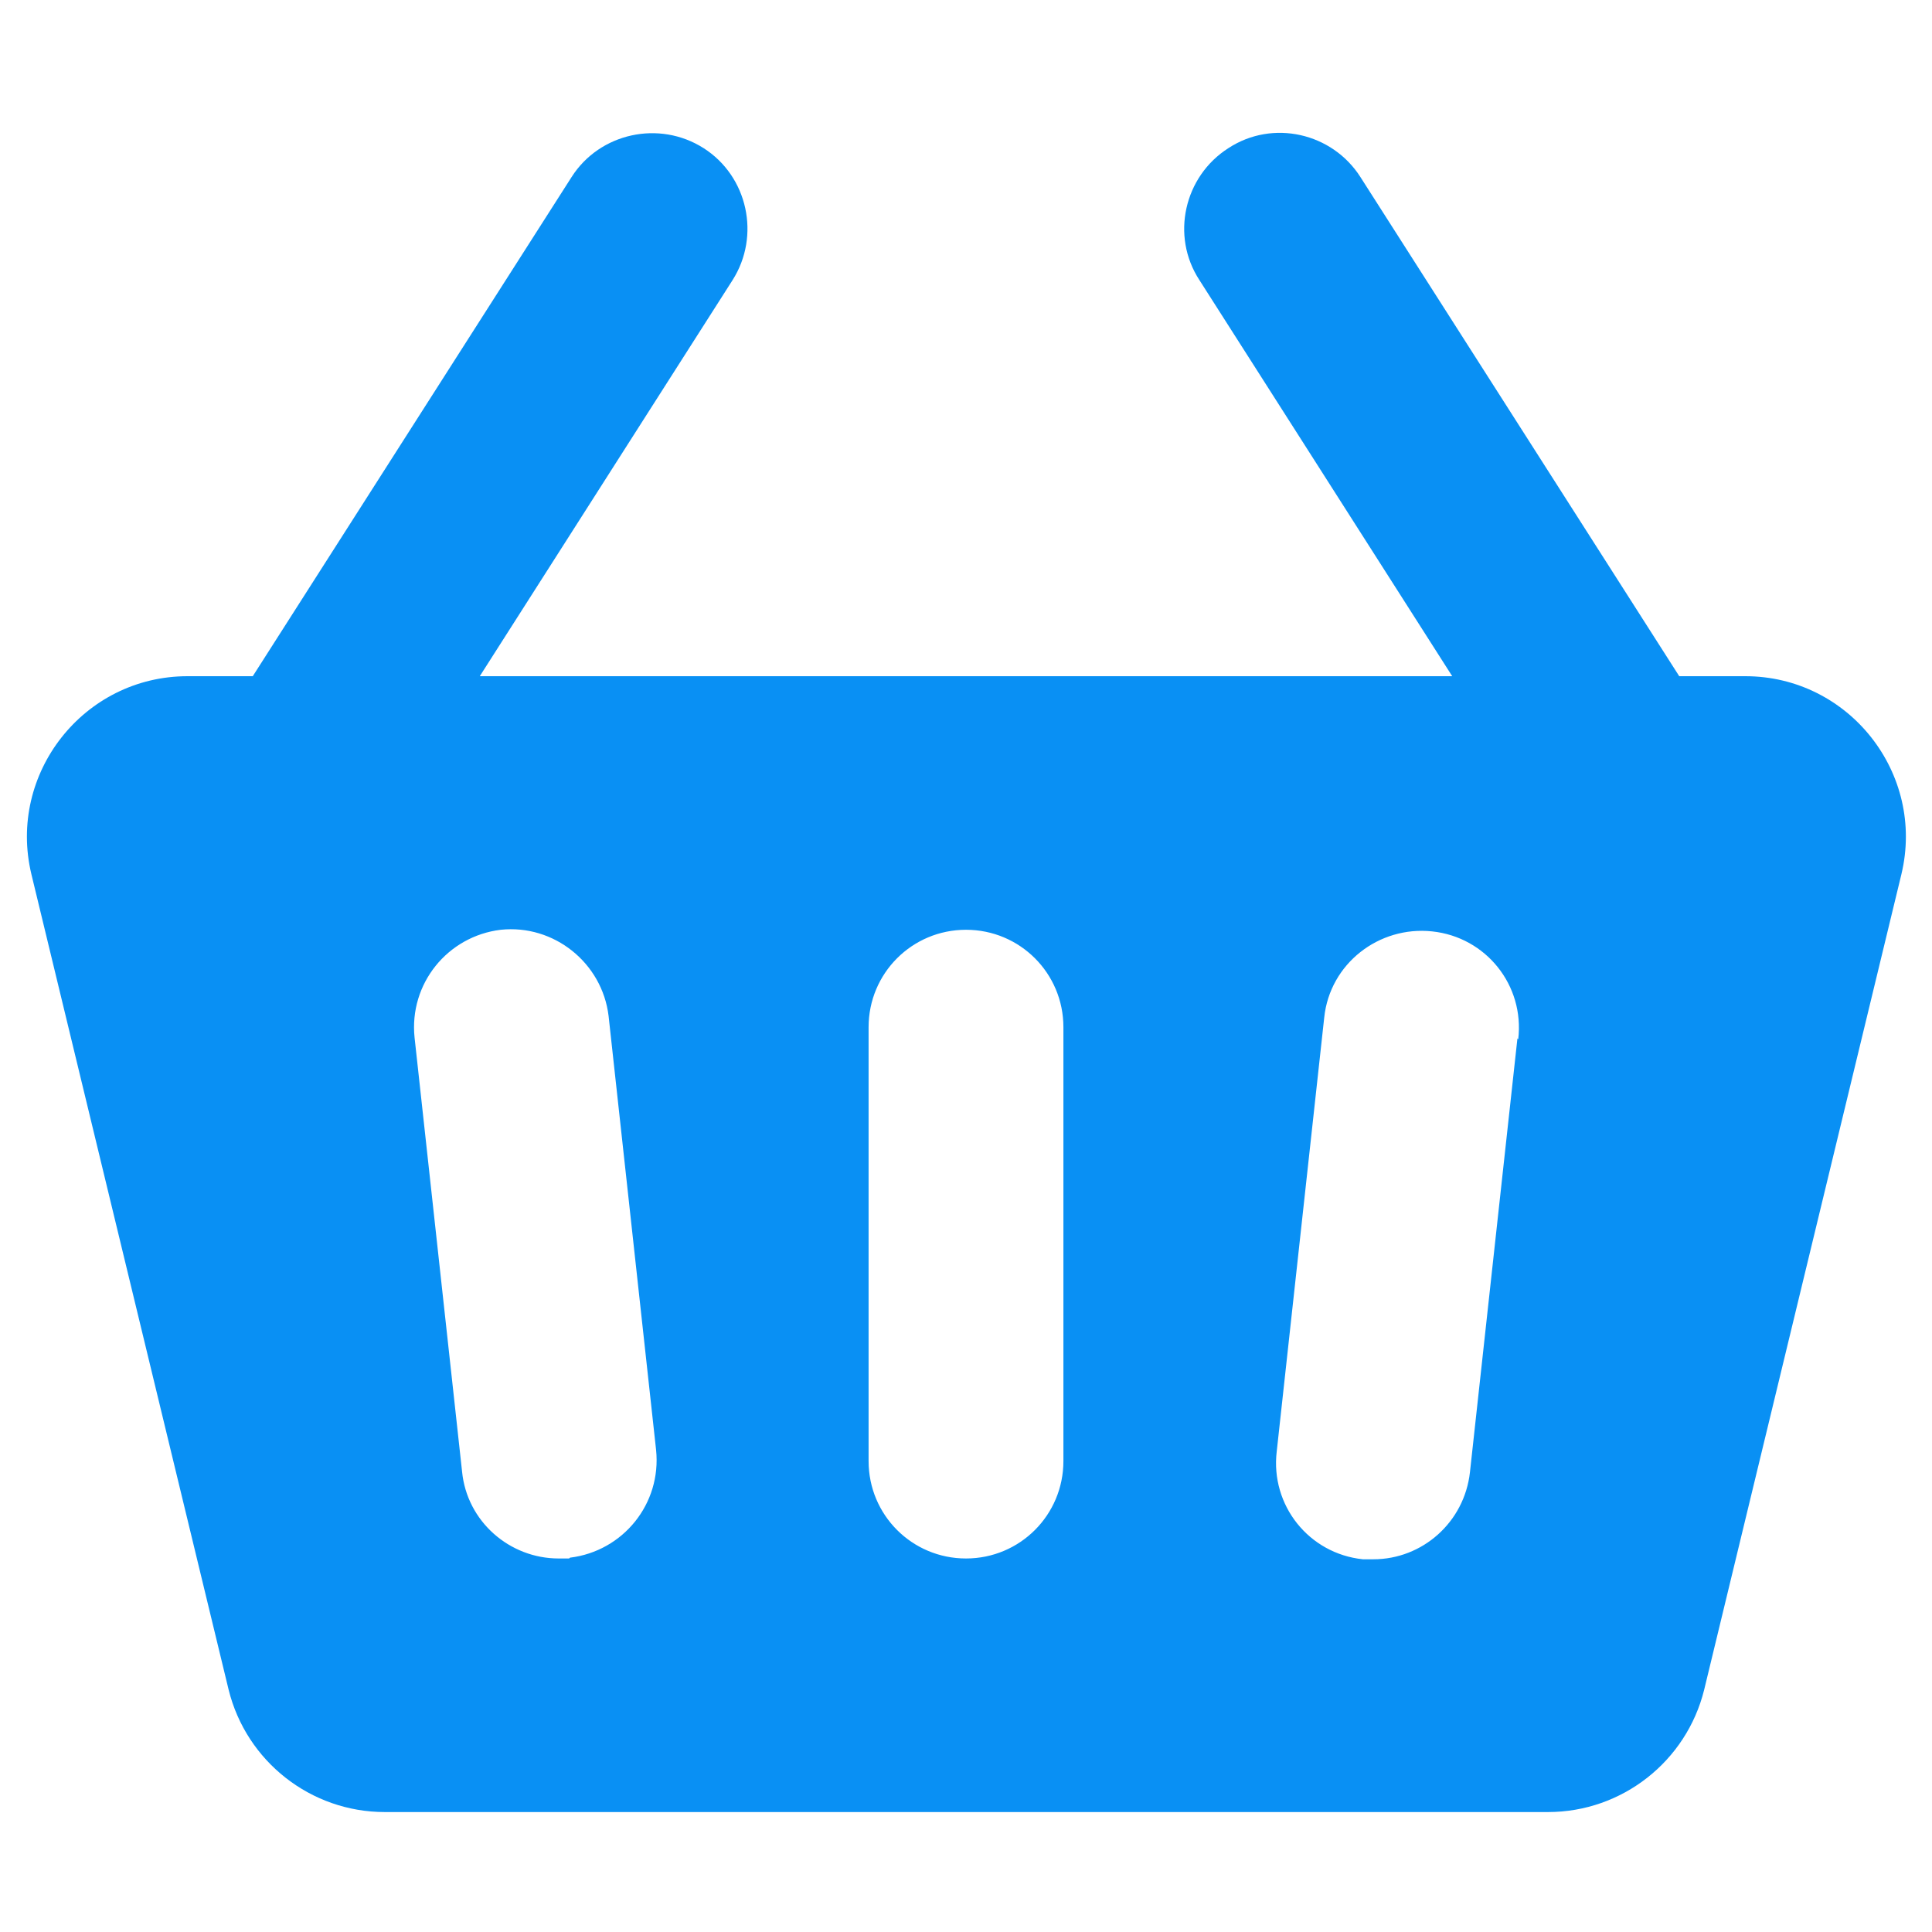 <?xml version="1.0" encoding="UTF-8"?>
<svg id="Layer_1" data-name="Layer 1" xmlns="http://www.w3.org/2000/svg" viewBox="0 0 24 24">
  <defs>
    <style>
      .cls-1 {
        fill: #0990f4;
      }
    </style>
  </defs>
  <path class="cls-1" d="M21.67,8.4h-.81l-3.96-6.2c-.35-.55-1.09-.72-1.64-.36-.55.35-.72,1.09-.36,1.64l3.14,4.92H5.96l3.14-4.92c.35-.55.19-1.29-.36-1.64-.55-.35-1.29-.19-1.64.36l-3.96,6.2h-.81c-1.29,0-2.24,1.21-1.94,2.46l2.45,10.13c.22.89,1.02,1.52,1.94,1.52h14.45c.92,0,1.72-.63,1.94-1.52l2.45-10.13c.3-1.25-.65-2.46-1.94-2.46ZM7.07,19.36s-.09,0-.13,0c-.61,0-1.14-.46-1.2-1.08l-.59-5.39c-.07-.67.41-1.26,1.07-1.34.66-.07,1.26.41,1.34,1.07l.59,5.39c.07.67-.41,1.26-1.07,1.34ZM13.21,18.15c0,.67-.54,1.21-1.21,1.21s-1.21-.54-1.21-1.21v-5.39c0-.67.54-1.21,1.21-1.21s1.21.54,1.21,1.21v5.39ZM18.85,12.9l-.59,5.39c-.07.62-.59,1.08-1.2,1.08-.04,0-.09,0-.13,0-.67-.07-1.15-.67-1.07-1.34l.59-5.39c.07-.67.68-1.14,1.34-1.07.67.07,1.15.67,1.07,1.34Z"/>
</svg>